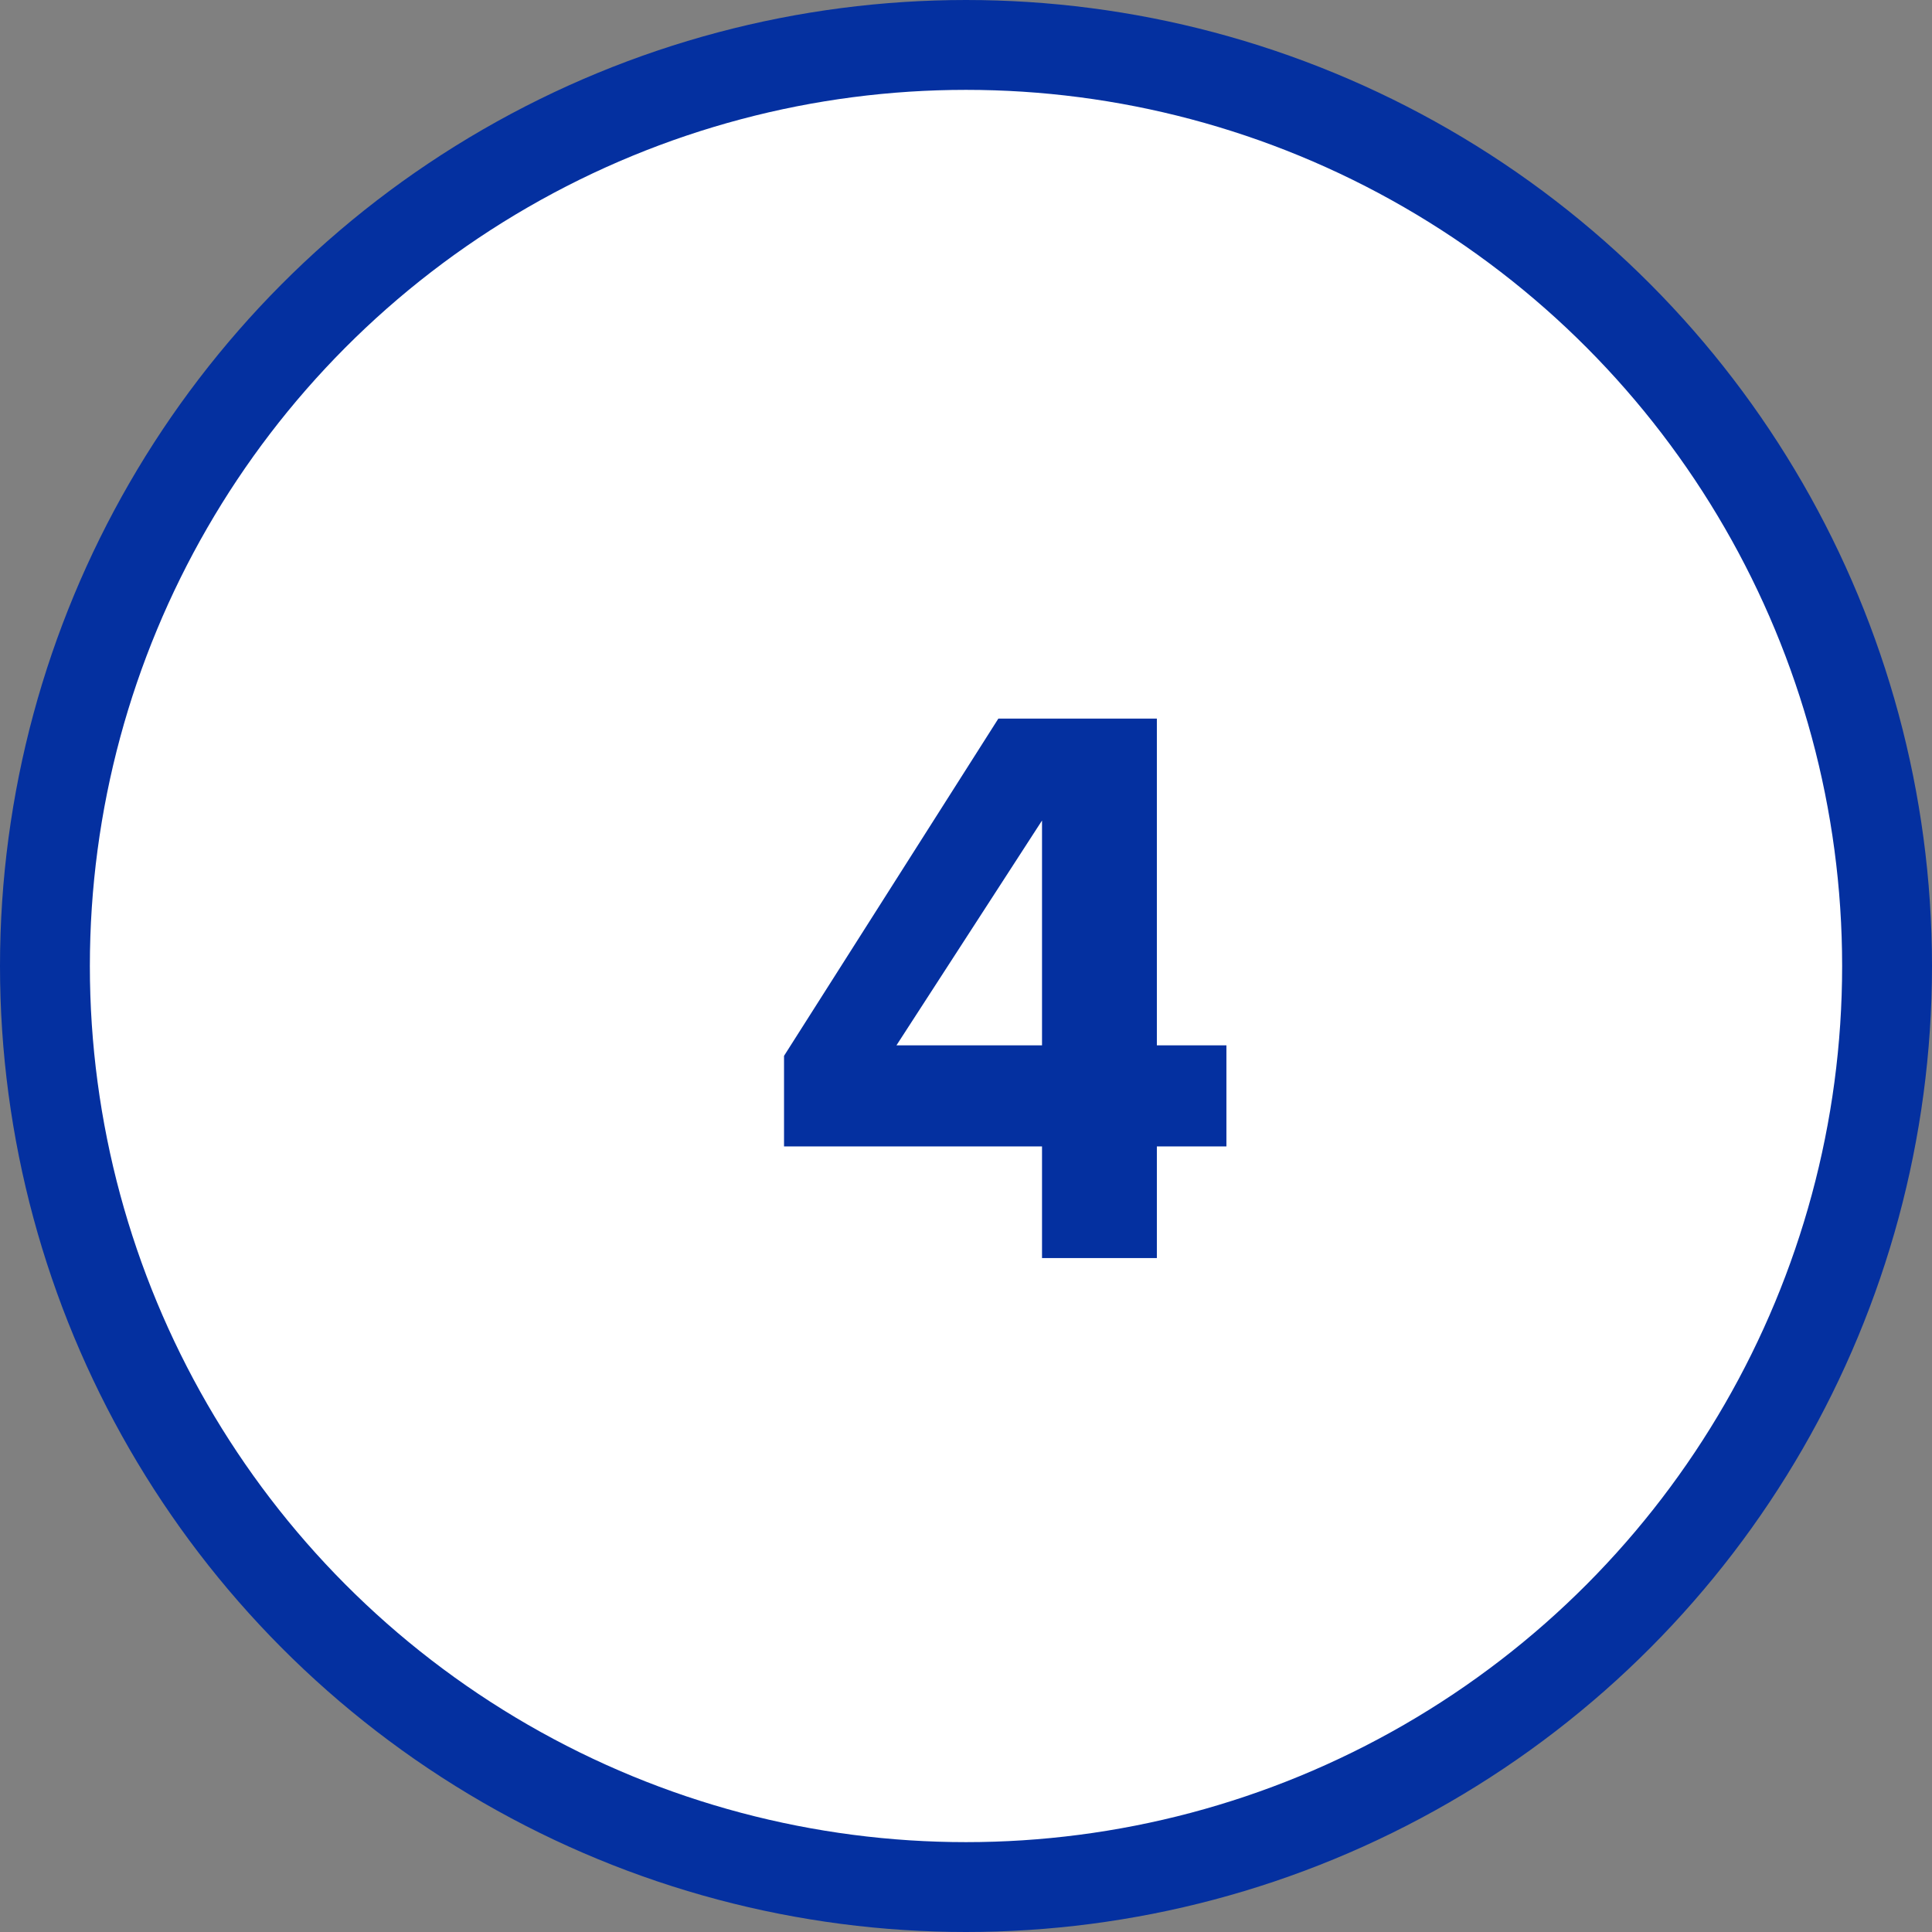 <?xml version="1.0" encoding="UTF-8"?>
<svg xmlns="http://www.w3.org/2000/svg" width="43" height="43" viewBox="0 0 43 43" fill="none">
  <rect x="0" y="0" width="43" height="43" fill="#808080" stroke="none"/>
  <circle cx="21.5" cy="21.5" r="20.5" fill="white" stroke="#0430A0" stroke-width="2"></circle>
  <path d="M25.748 28V25.516H27.296V23.266H25.748V15.994H22.22L17.45 23.5V25.516H23.192V28H25.748ZM23.192 23.266H19.952L23.192 18.262V23.266Z" fill="#0430A0"></path>
</svg>
